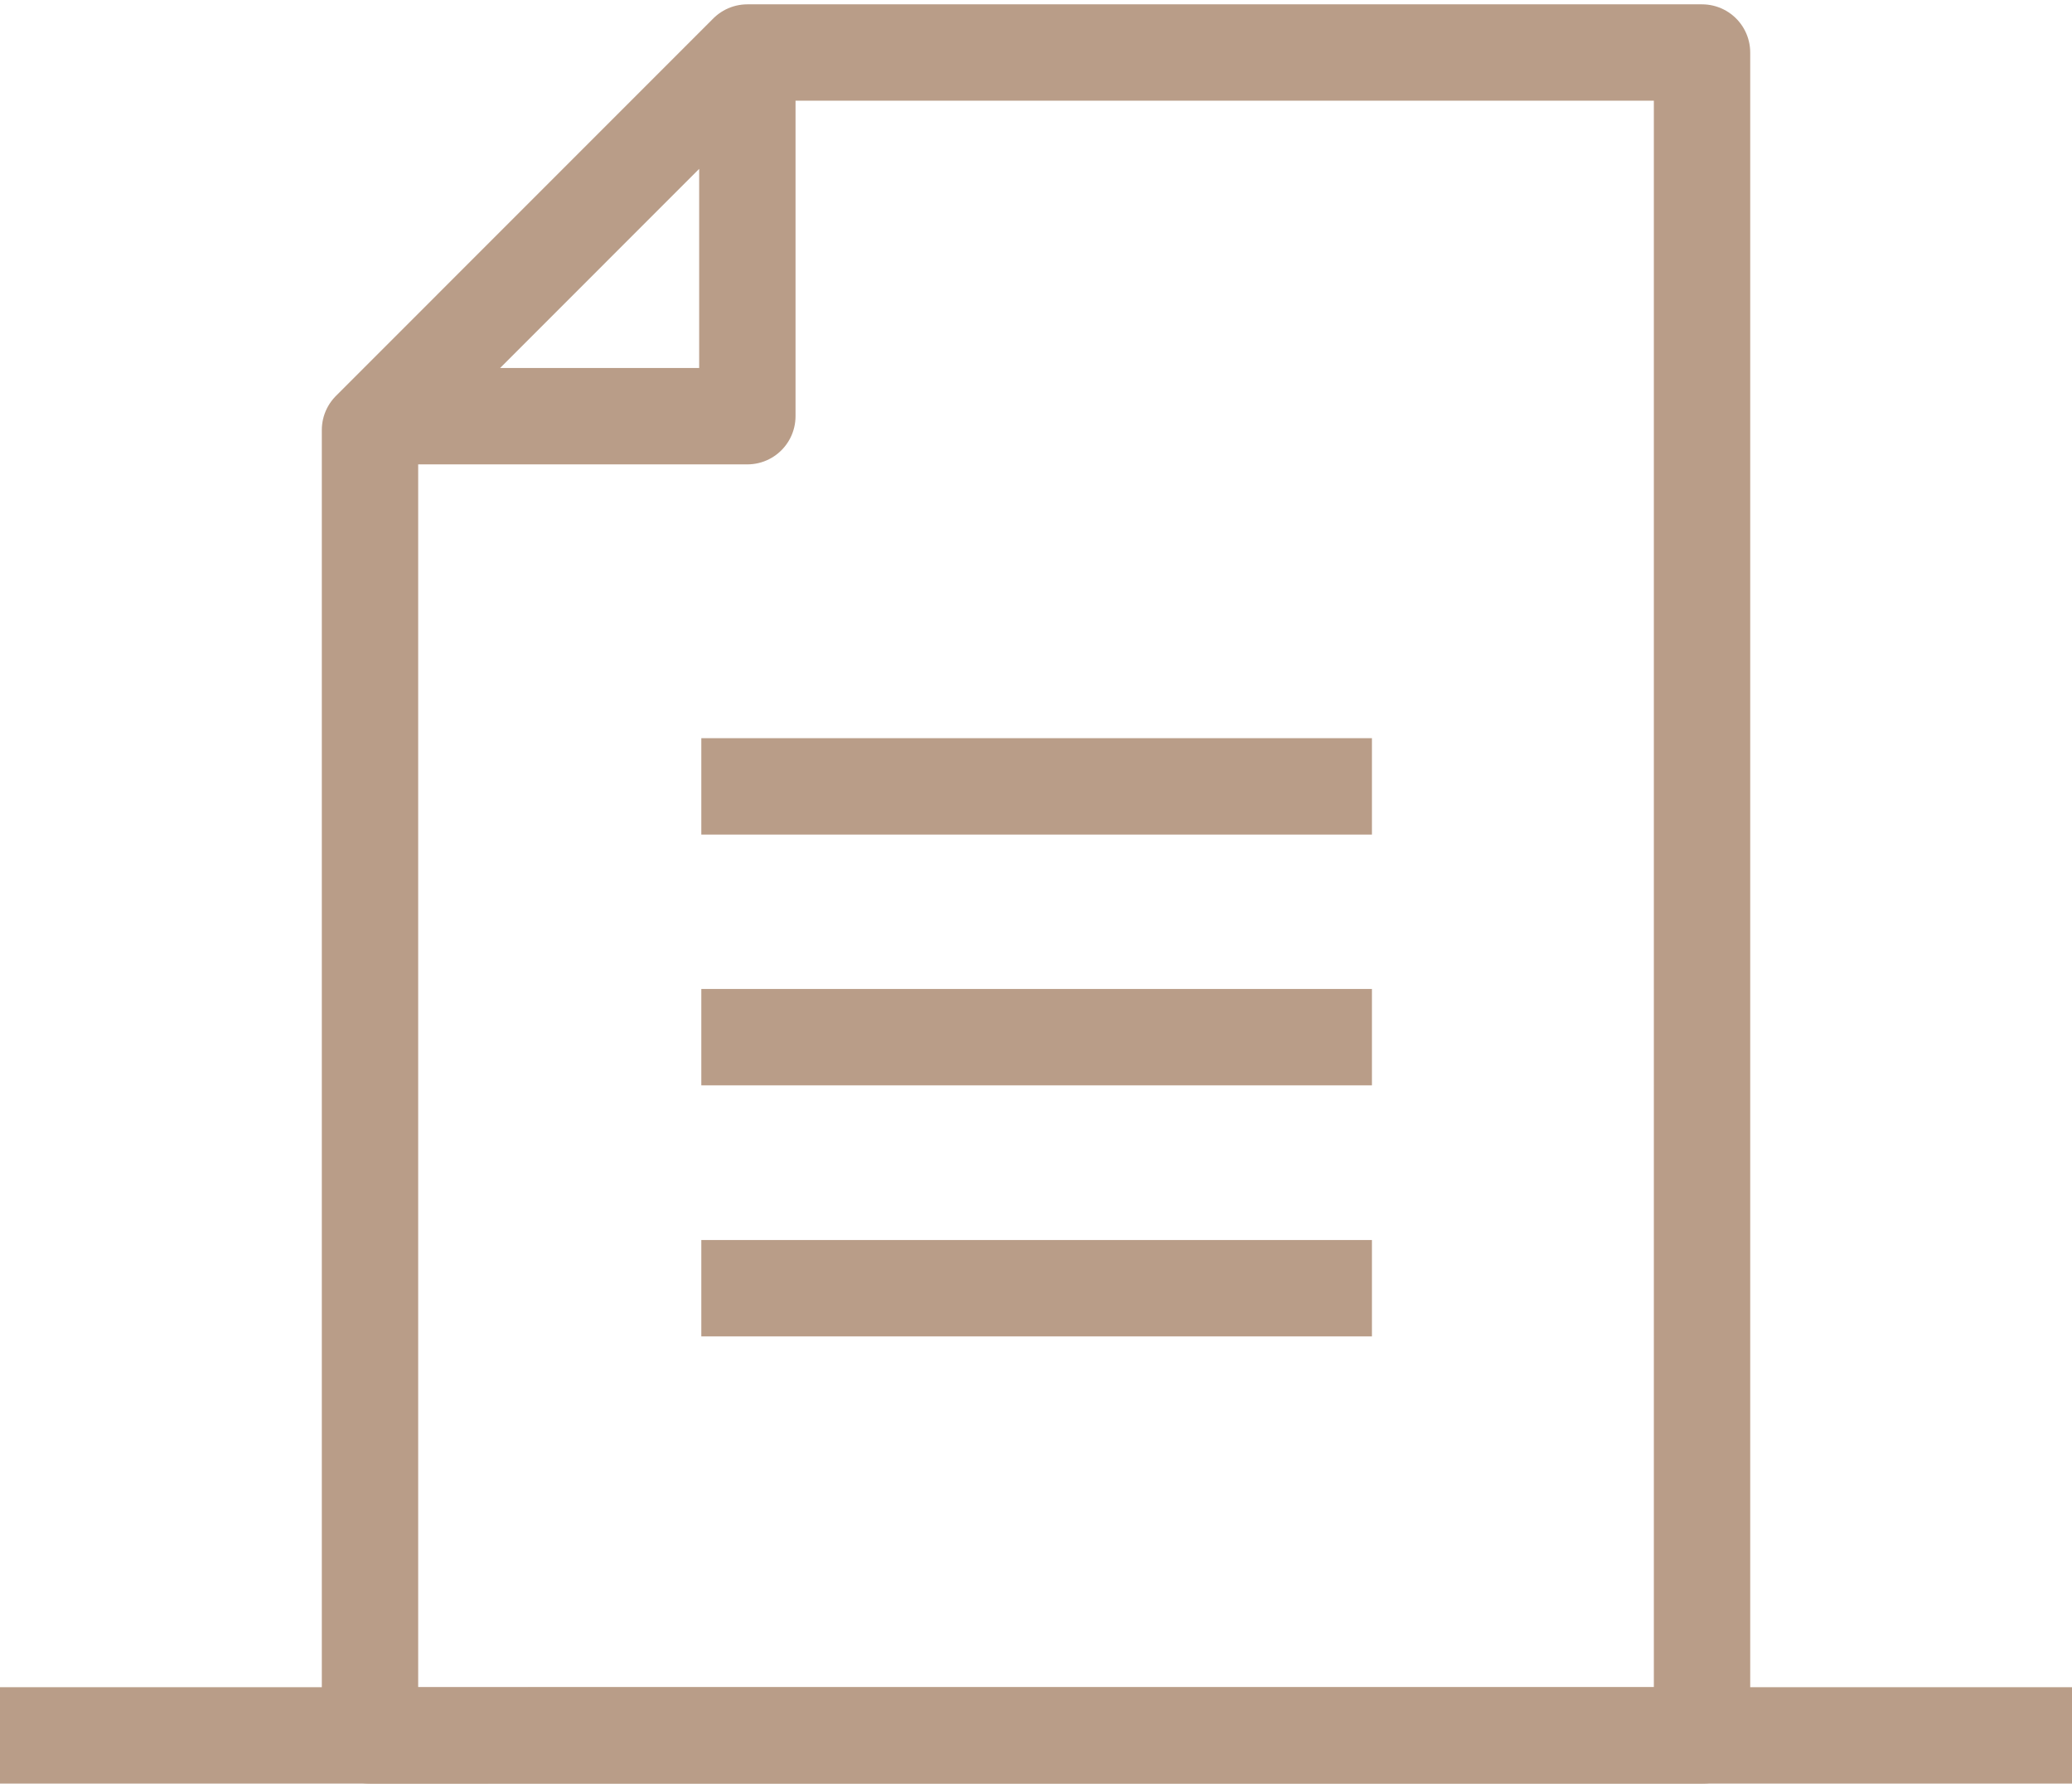 <?xml version="1.0" encoding="UTF-8"?> <svg xmlns="http://www.w3.org/2000/svg" xmlns:xlink="http://www.w3.org/1999/xlink" width="64.507" height="55.654" viewBox="0 0 64.507 55.654"><defs><clipPath id="clip-path"><rect id="Rectangle_236" data-name="Rectangle 236" width="64.507" height="55.654" fill="none" stroke="#707070" stroke-width="3"></rect></clipPath></defs><g id="Group_1476" data-name="Group 1476" clip-path="url(#clip-path)"><path id="Path_3388" data-name="Path 3388" d="M15.6,39.214H36.478M15.6,31.4H36.478M15.6,23.594H36.478M17.033.75V12.07H5.285m41.47,41.064V.75H17.033L5.285,12.5V53.135Z" transform="translate(6.234 0.885)" fill="none" stroke="#b99d88" stroke-linejoin="round" stroke-width="3"></path><line id="Line_239" data-name="Line 239" x2="64.507" transform="translate(0 54.019)" fill="none" stroke="#b99d88" stroke-width="3"></line></g></svg> 